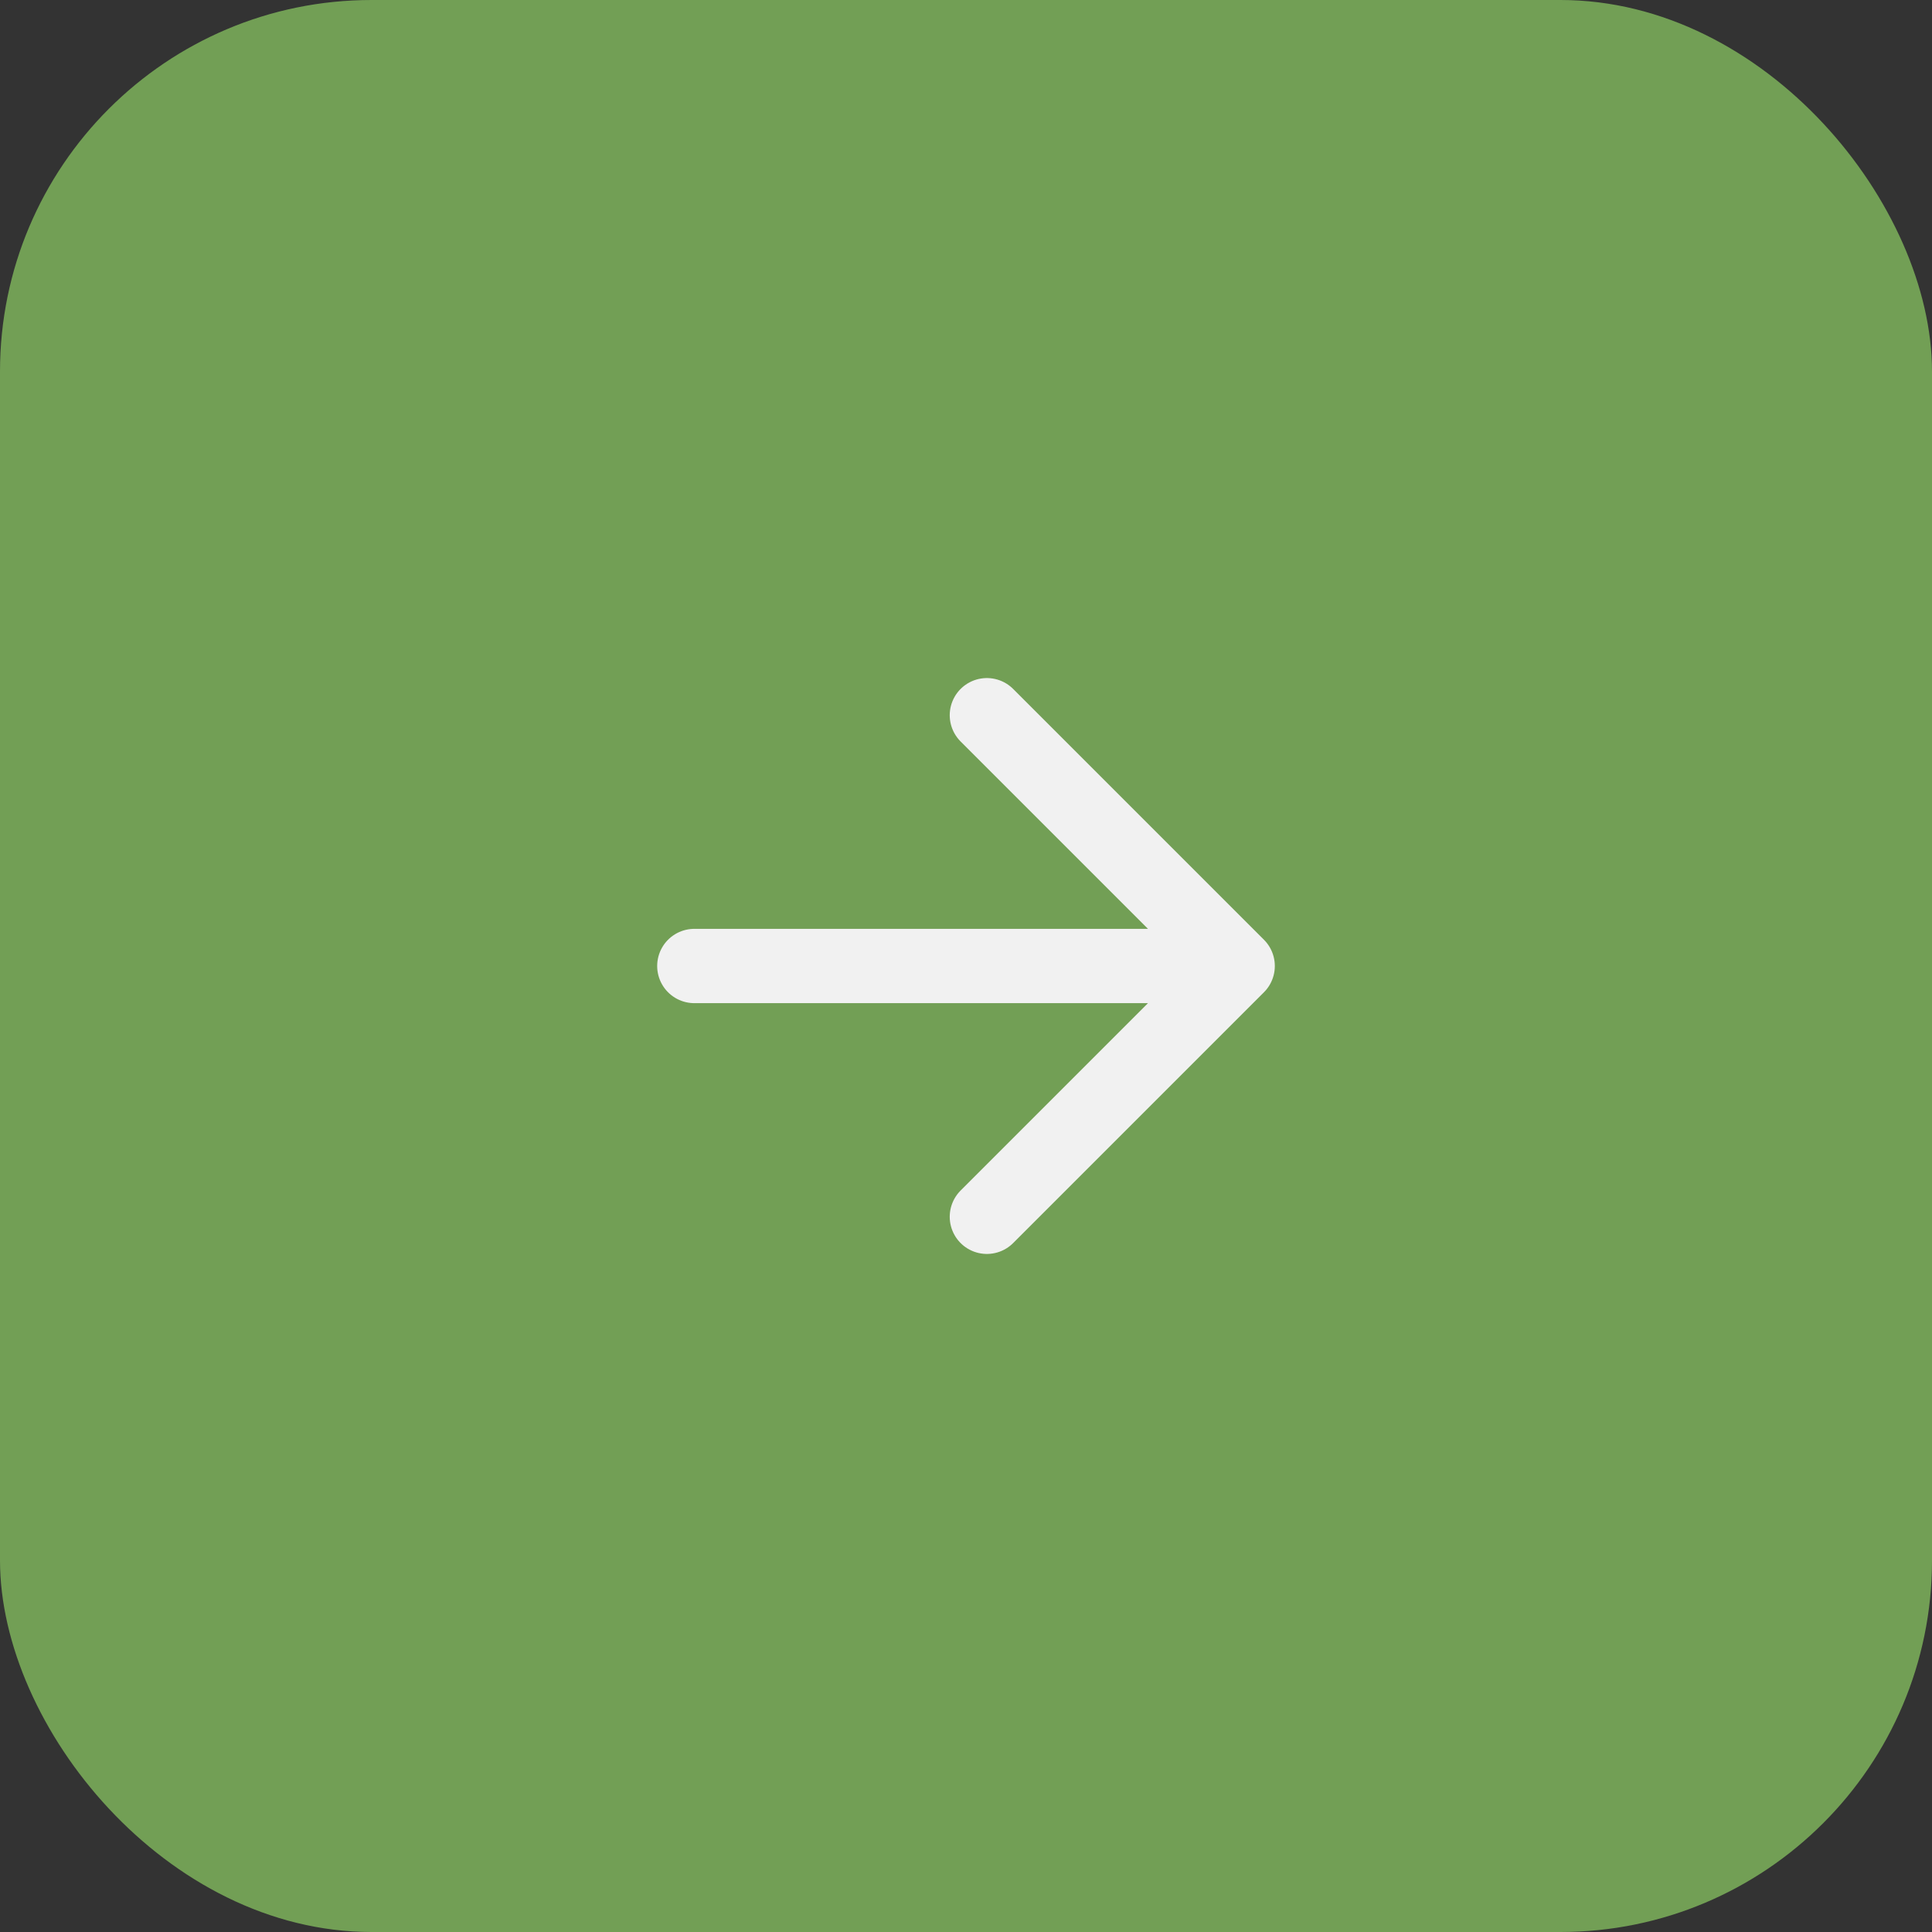 <?xml version="1.0" encoding="UTF-8"?> <svg xmlns="http://www.w3.org/2000/svg" width="52" height="52" viewBox="0 0 52 52" fill="none"><rect x="0" y="0" width="52" height="52" fill="#333333" stroke="none"/><rect width="52" height="52" rx="10" fill="#729F55"></rect><path d="M26.562 19.25L33.312 26L26.562 32.75M32.375 26L18.688 26" stroke="#F1F1F1" stroke-width="2" stroke-linecap="round" stroke-linejoin="round"></path></svg> 